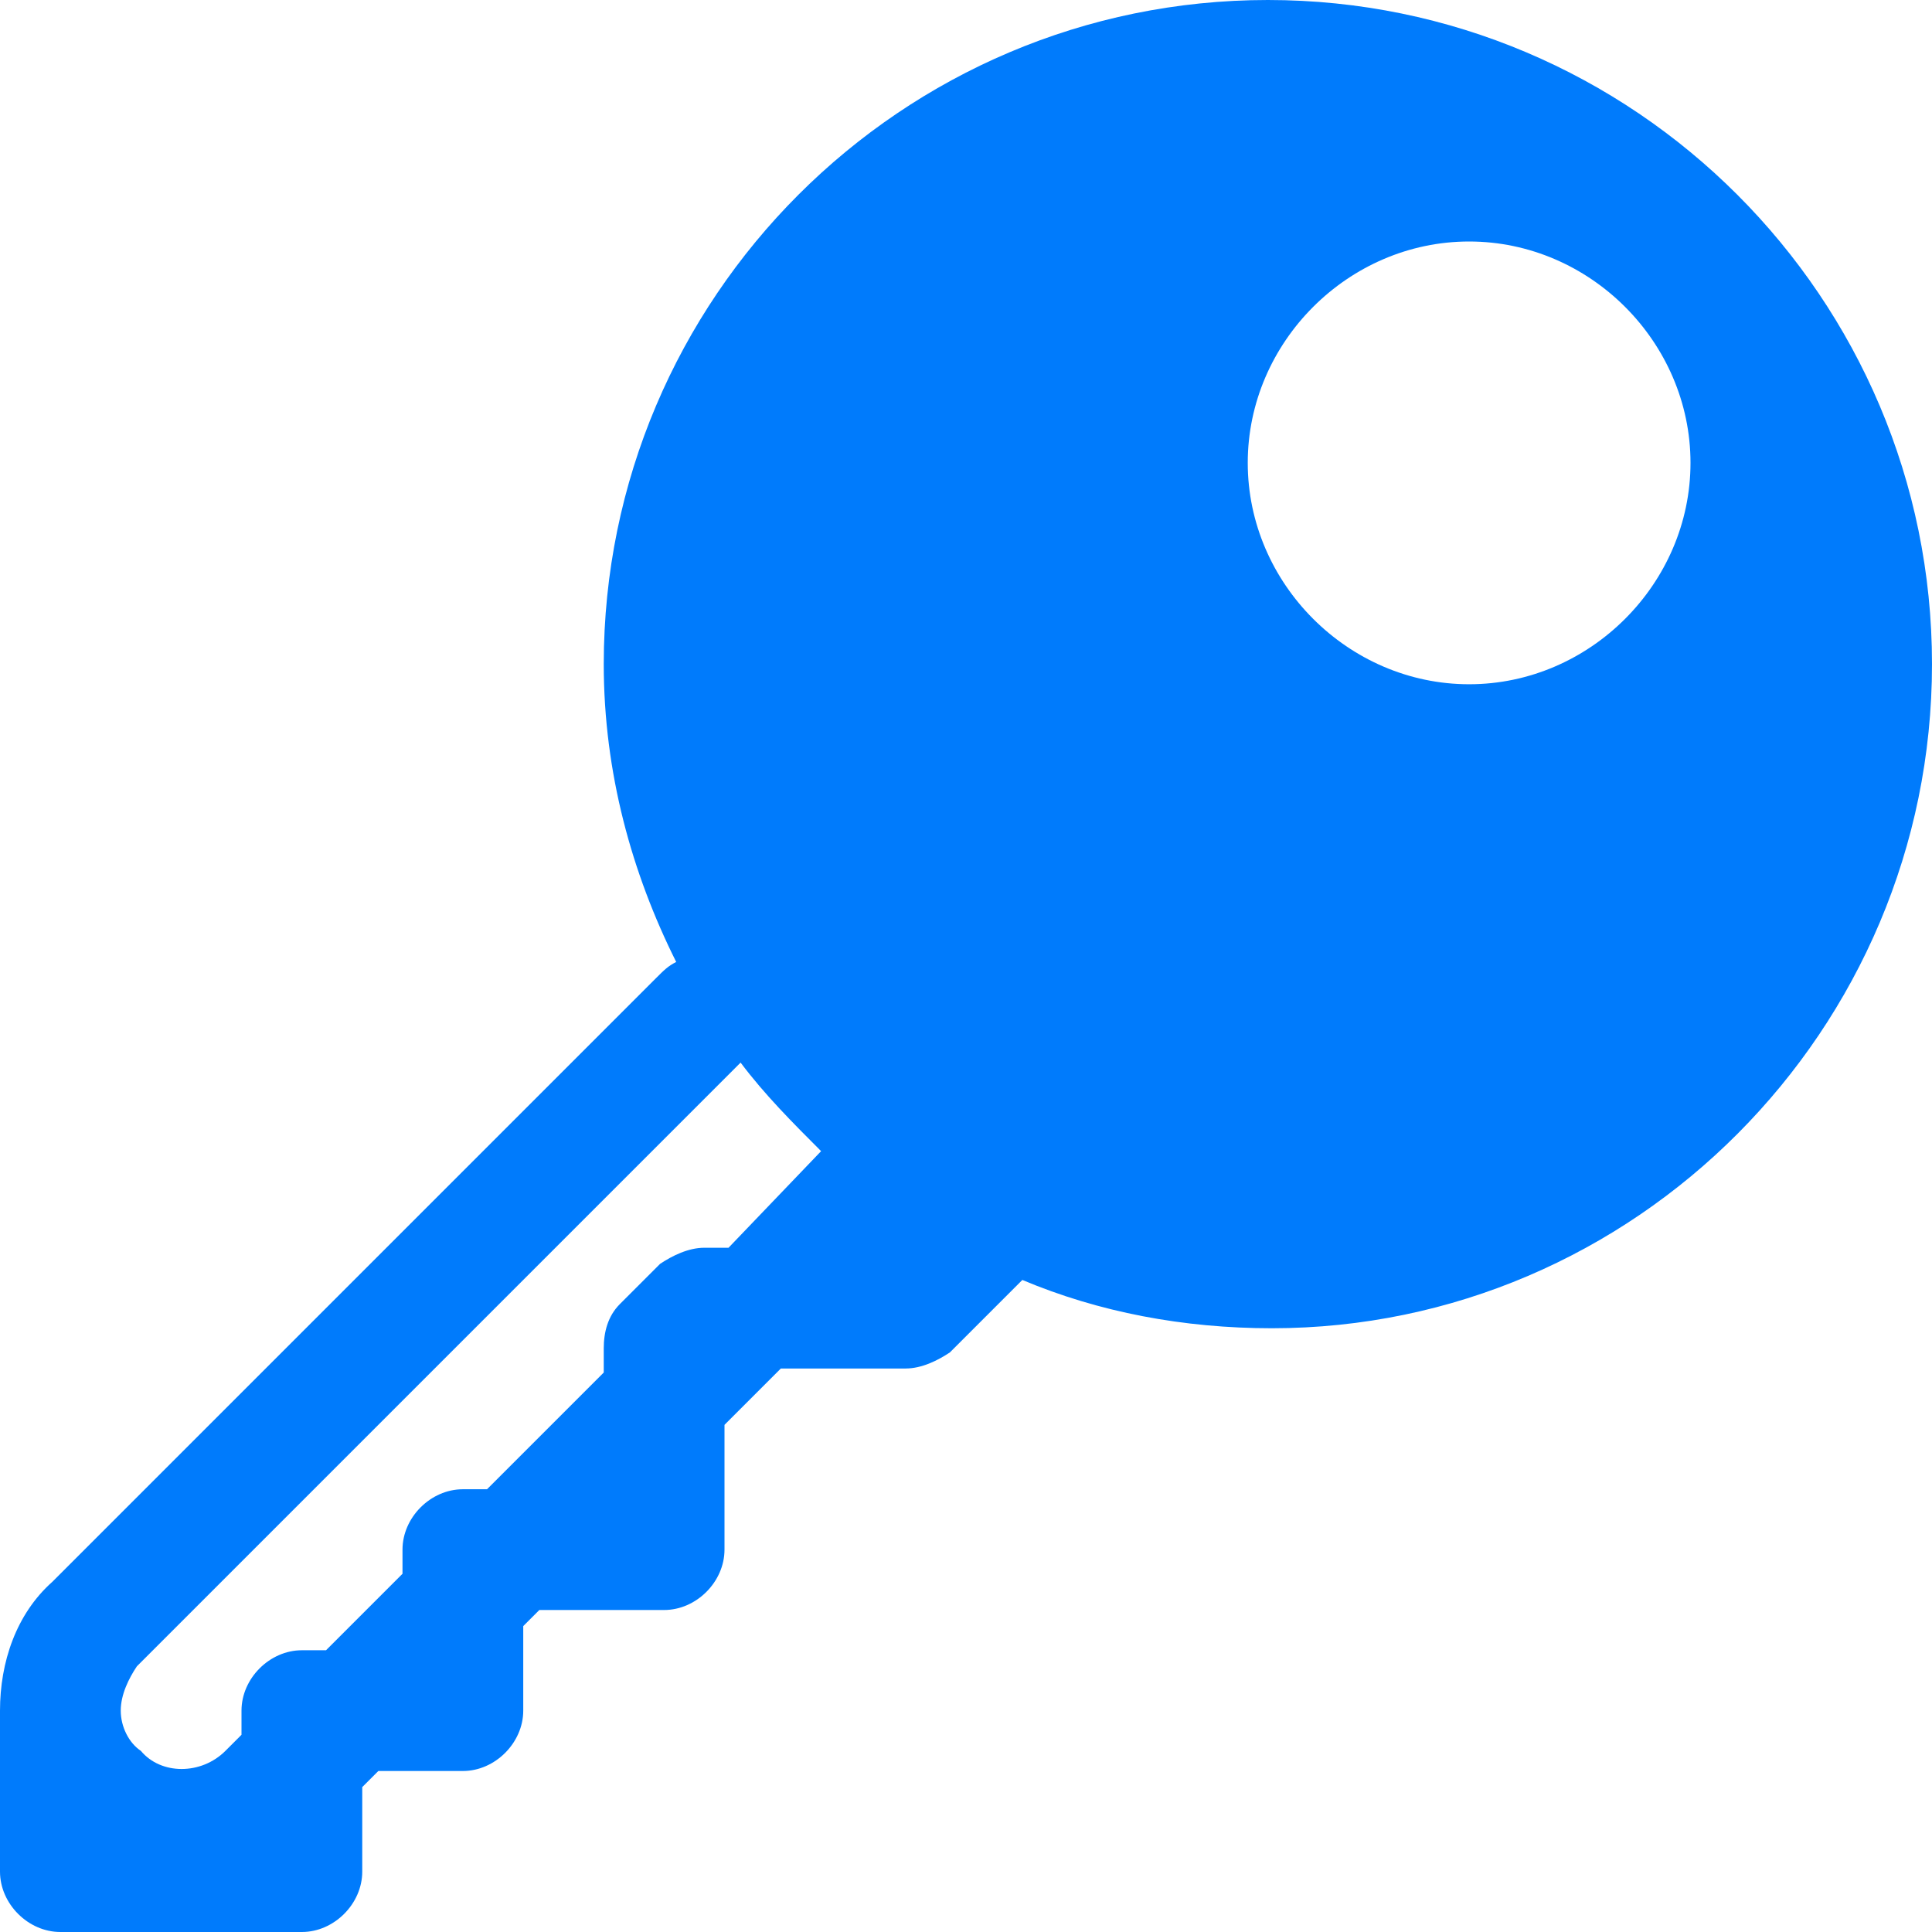 <?xml version="1.0" encoding="UTF-8"?>
<!-- Generator: Adobe Illustrator 22.1.0, SVG Export Plug-In . SVG Version: 6.00 Build 0)  -->
<svg version="1.1" id="Warstwa_1" xmlns="http://www.w3.org/2000/svg" xmlns:xlink="http://www.w3.org/1999/xlink" x="0px" y="0px" viewBox="0 0 48 48" style="enable-background:new 0 0 48 48;" xml:space="preserve">
<style type="text/css">
	.st0{fill:#007BFC;}
</style>
<path class="st0" d="M31.5,0C22.4,0,15,7.4,15,16.5c0,2.7,0.7,5.2,1.8,7.4c-0.2,0.1-0.3,0.2-0.5,0.4l-15,15c-0.9,0.8-1.3,2-1.3,3.2  v4C0,47.3,0.7,48,1.5,48h6C8.3,48,9,47.3,9,46.5v-2.1L9.4,44h2.1c0.8,0,1.5-0.7,1.5-1.5v-2.1l0.4-0.4h3.1c0.8,0,1.5-0.7,1.5-1.5  v-3.1l1.4-1.4h3.1c0.4,0,0.8-0.2,1.1-0.4l1.8-1.8c1.9,0.8,4,1.2,6.2,1.2C40.6,33,48,25.6,48,16.5C48,7.4,40.6,0,31.5,0z M36.5,17  c-3,0-5.5-2.5-5.5-5.5S33.5,6,36.5,6S42,8.5,42,11.5S39.5,17,36.5,17z M3.4,41.4l15-15c0.6,0.8,1.3,1.5,2,2.2L18.1,31h-0.6  c-0.4,0-0.8,0.2-1.1,0.4l-1,1c-0.3,0.3-0.4,0.7-0.4,1.1v0.6L12.1,37h-0.6c-0.8,0-1.5,0.7-1.5,1.5v0.6L8.1,41H7.5  C6.7,41,6,41.7,6,42.5v0.6l-0.4,0.4c-0.6,0.6-1.6,0.6-2.1,0C3.2,43.3,3,42.9,3,42.5S3.2,41.7,3.4,41.4z"/>
</svg>